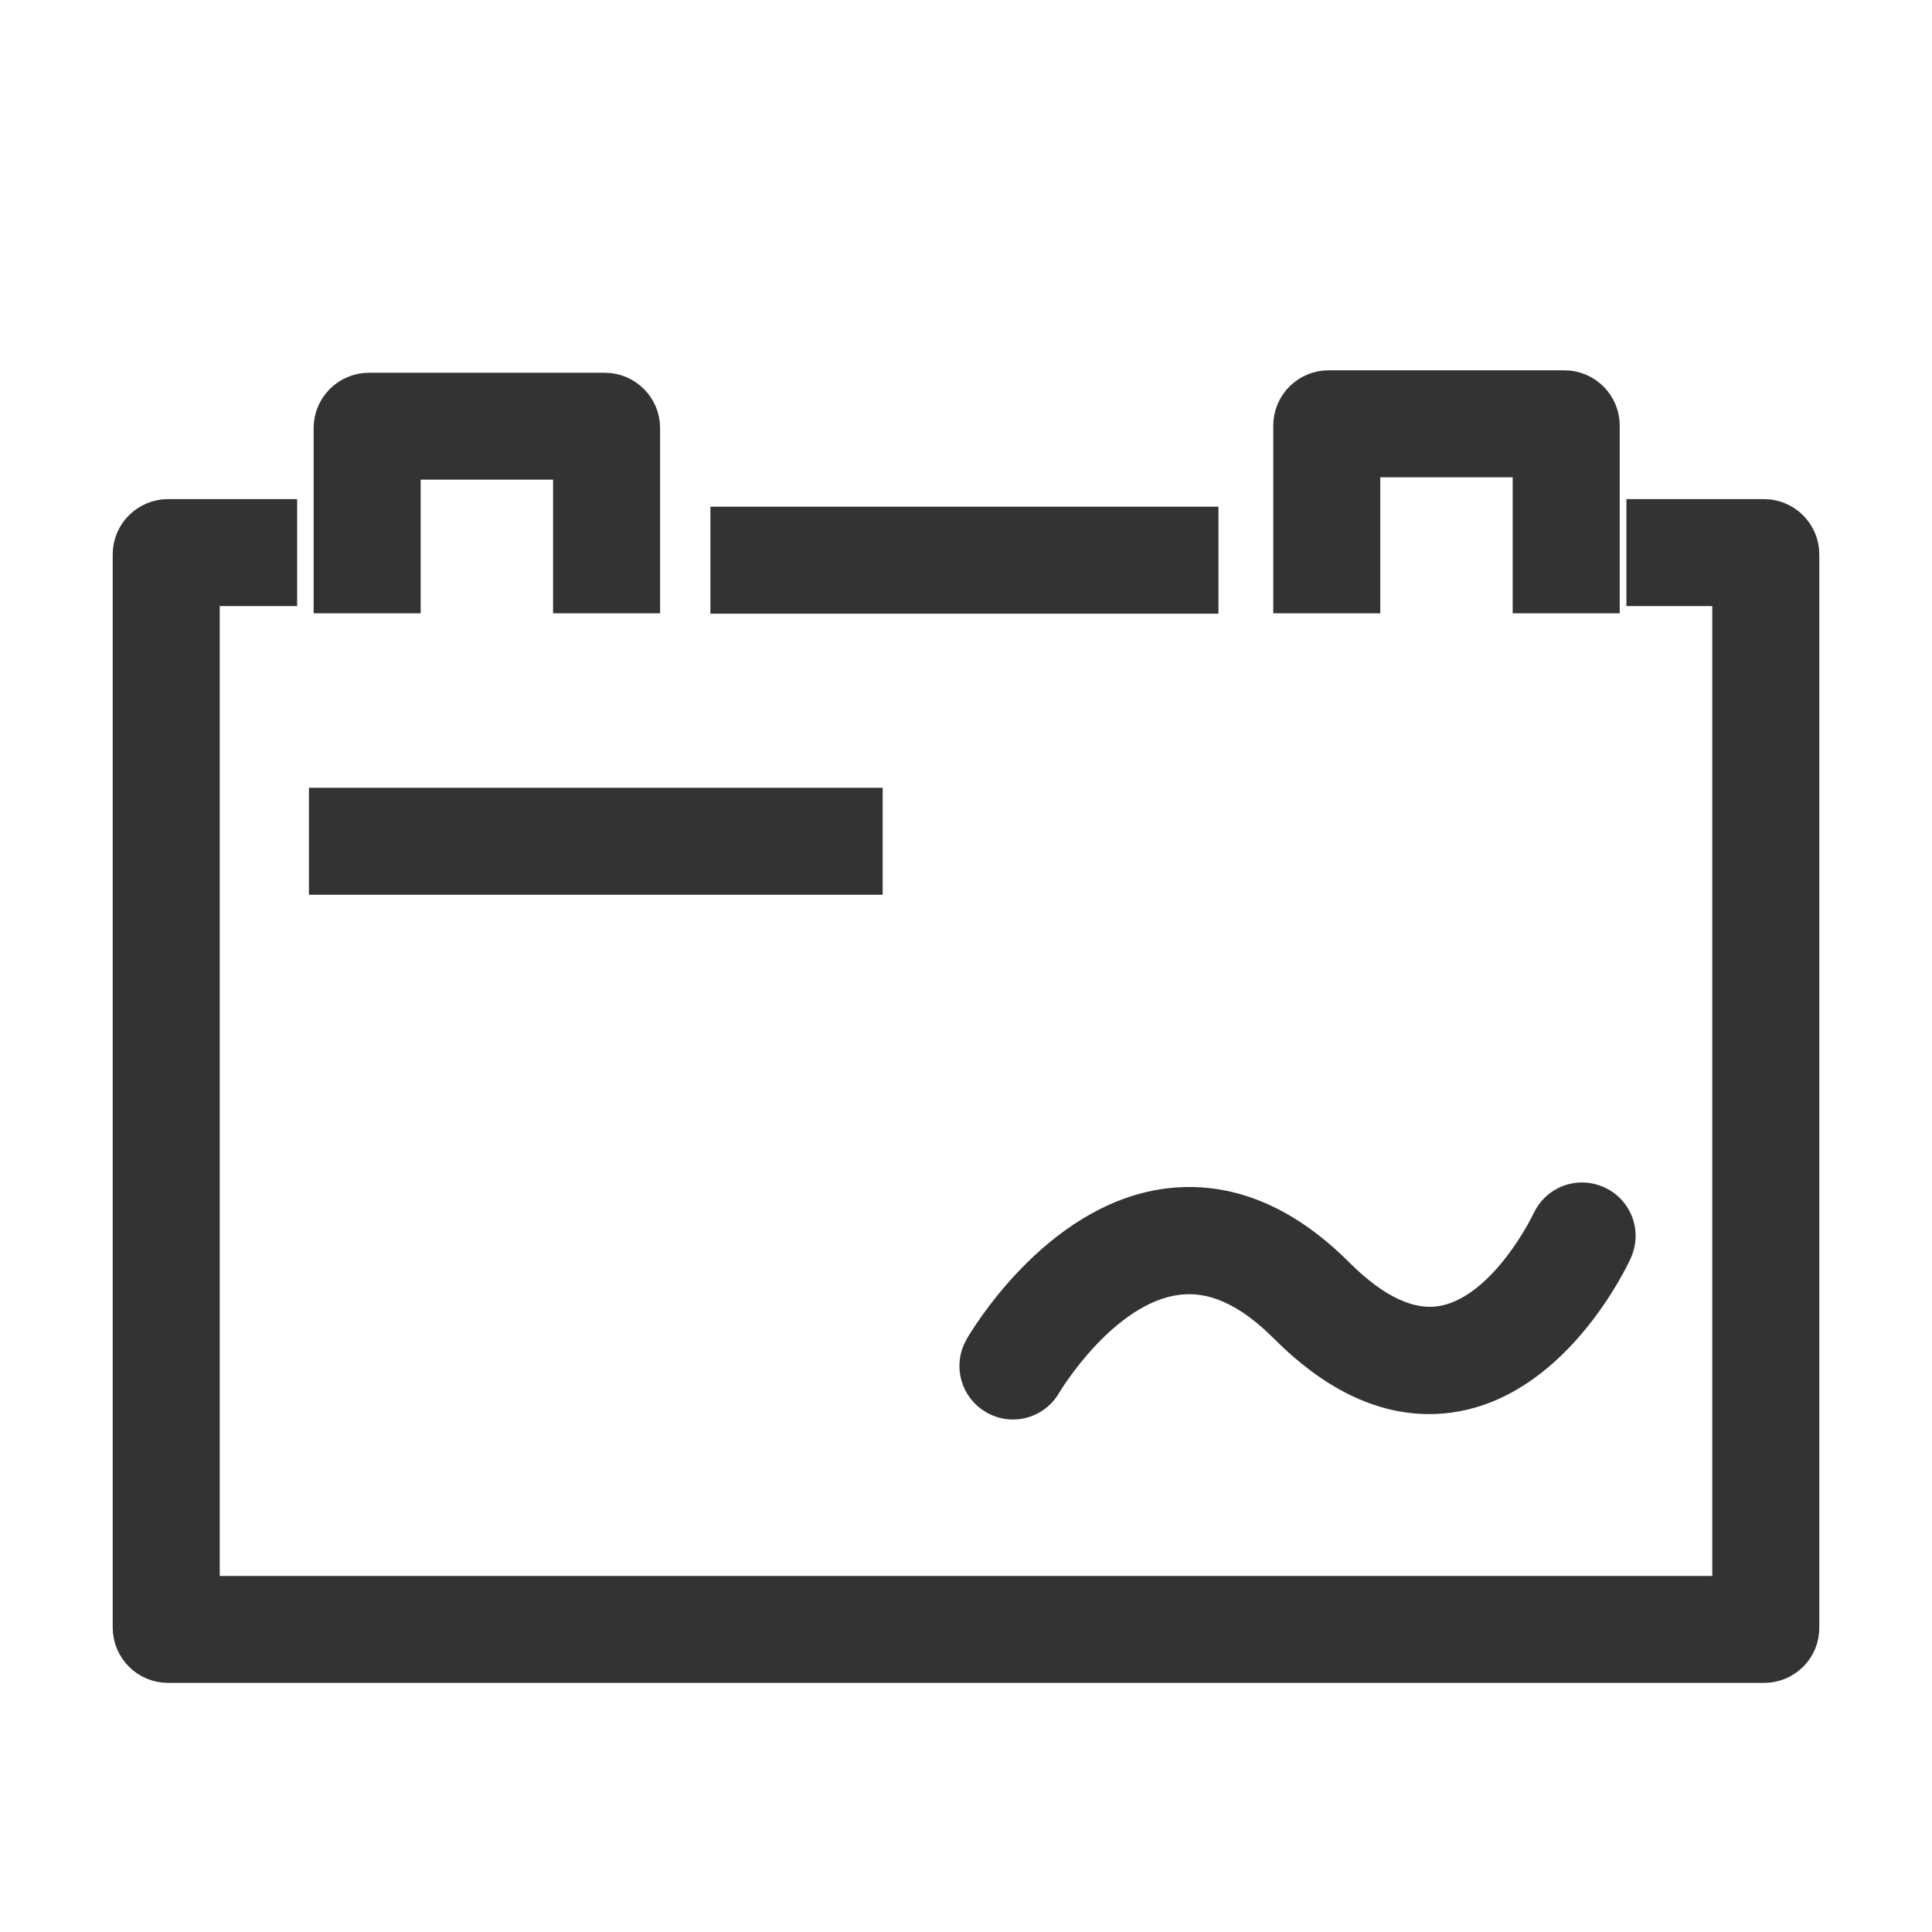 <?xml version="1.0" encoding="UTF-8"?>
<svg width="30px" height="30px" viewBox="0 0 30 30" version="1.1" xmlns="http://www.w3.org/2000/svg" xmlns:xlink="http://www.w3.org/1999/xlink">
    <title>icon_gf2</title>
    <g id="改版" stroke="none" stroke-width="1" fill="none" fill-rule="evenodd">
        <g id="编组-6备份-7" transform="translate(-577, -552)" fill="#333333" fill-rule="nonzero" stroke="#333333" stroke-width="0.5">
            <g id="位图" transform="translate(0, 188)">
                <g id="编组-26" transform="translate(360, 294)">
                    <g id="Group-20-Copy" transform="translate(194, 58)">
                        <g id="nibianqi-2" transform="translate(23, 12)">
                            <path d="M27.393,25.882 L2.61,25.882 C2.273,25.882 2,25.609 2,25.272 L2,8.609 C2,8.273 2.273,8 2.61,8 L4.364,8 L4.364,9.161 L3.162,9.161 L3.162,24.721 L26.838,24.721 L26.838,9.161 L25.505,9.161 L25.505,8 L27.39,8 C27.727,8 28,8.273 28,8.609 L28,25.272 C28.003,25.609 27.73,25.882 27.393,25.882 Z" id="路径"></path>
                            <path d="M11.281,8.118 L18.67,8.118 L18.67,9.279 L11.281,9.279 L11.281,8.118 Z M5.047,12.483 L13.456,12.483 L13.456,13.644 L5.047,13.644 L5.047,12.483 Z M15.728,21.792 C15.629,21.792 15.53,21.766 15.44,21.714 C15.161,21.554 15.065,21.2 15.225,20.922 C15.272,20.84 16.384,18.937 18.118,18.705 C19.045,18.583 19.939,18.943 20.776,19.781 C21.36,20.364 21.906,20.614 22.403,20.524 C23.379,20.347 24.032,18.963 24.038,18.951 C24.172,18.658 24.514,18.53 24.808,18.664 C25.101,18.797 25.229,19.14 25.095,19.433 C25.06,19.511 24.192,21.383 22.609,21.67 C22.469,21.696 22.33,21.708 22.191,21.708 C21.438,21.708 20.686,21.34 19.954,20.605 C19.379,20.031 18.827,19.784 18.269,19.86 C17.113,20.013 16.239,21.488 16.23,21.502 C16.123,21.688 15.928,21.792 15.728,21.792 L15.728,21.792 Z M10,9.273 L8.838,9.273 L8.838,7.198 L6.282,7.198 L6.282,9.273 L5.12,9.273 L5.12,6.647 C5.12,6.311 5.393,6.038 5.73,6.038 L9.39,6.038 C9.727,6.038 10,6.311 10,6.647 L10,9.273 Z M24.901,9.273 L23.739,9.273 L23.739,7.161 L21.183,7.161 L21.183,9.273 L20.021,9.273 L20.021,6.609 C20.021,6.273 20.294,6 20.631,6 L24.291,6 C24.628,6 24.901,6.273 24.901,6.609 L24.901,9.273 L24.901,9.273 Z" id="形状"></path>
                        </g>
                    </g>
                </g>
            </g>
        </g>
    </g>
</svg>